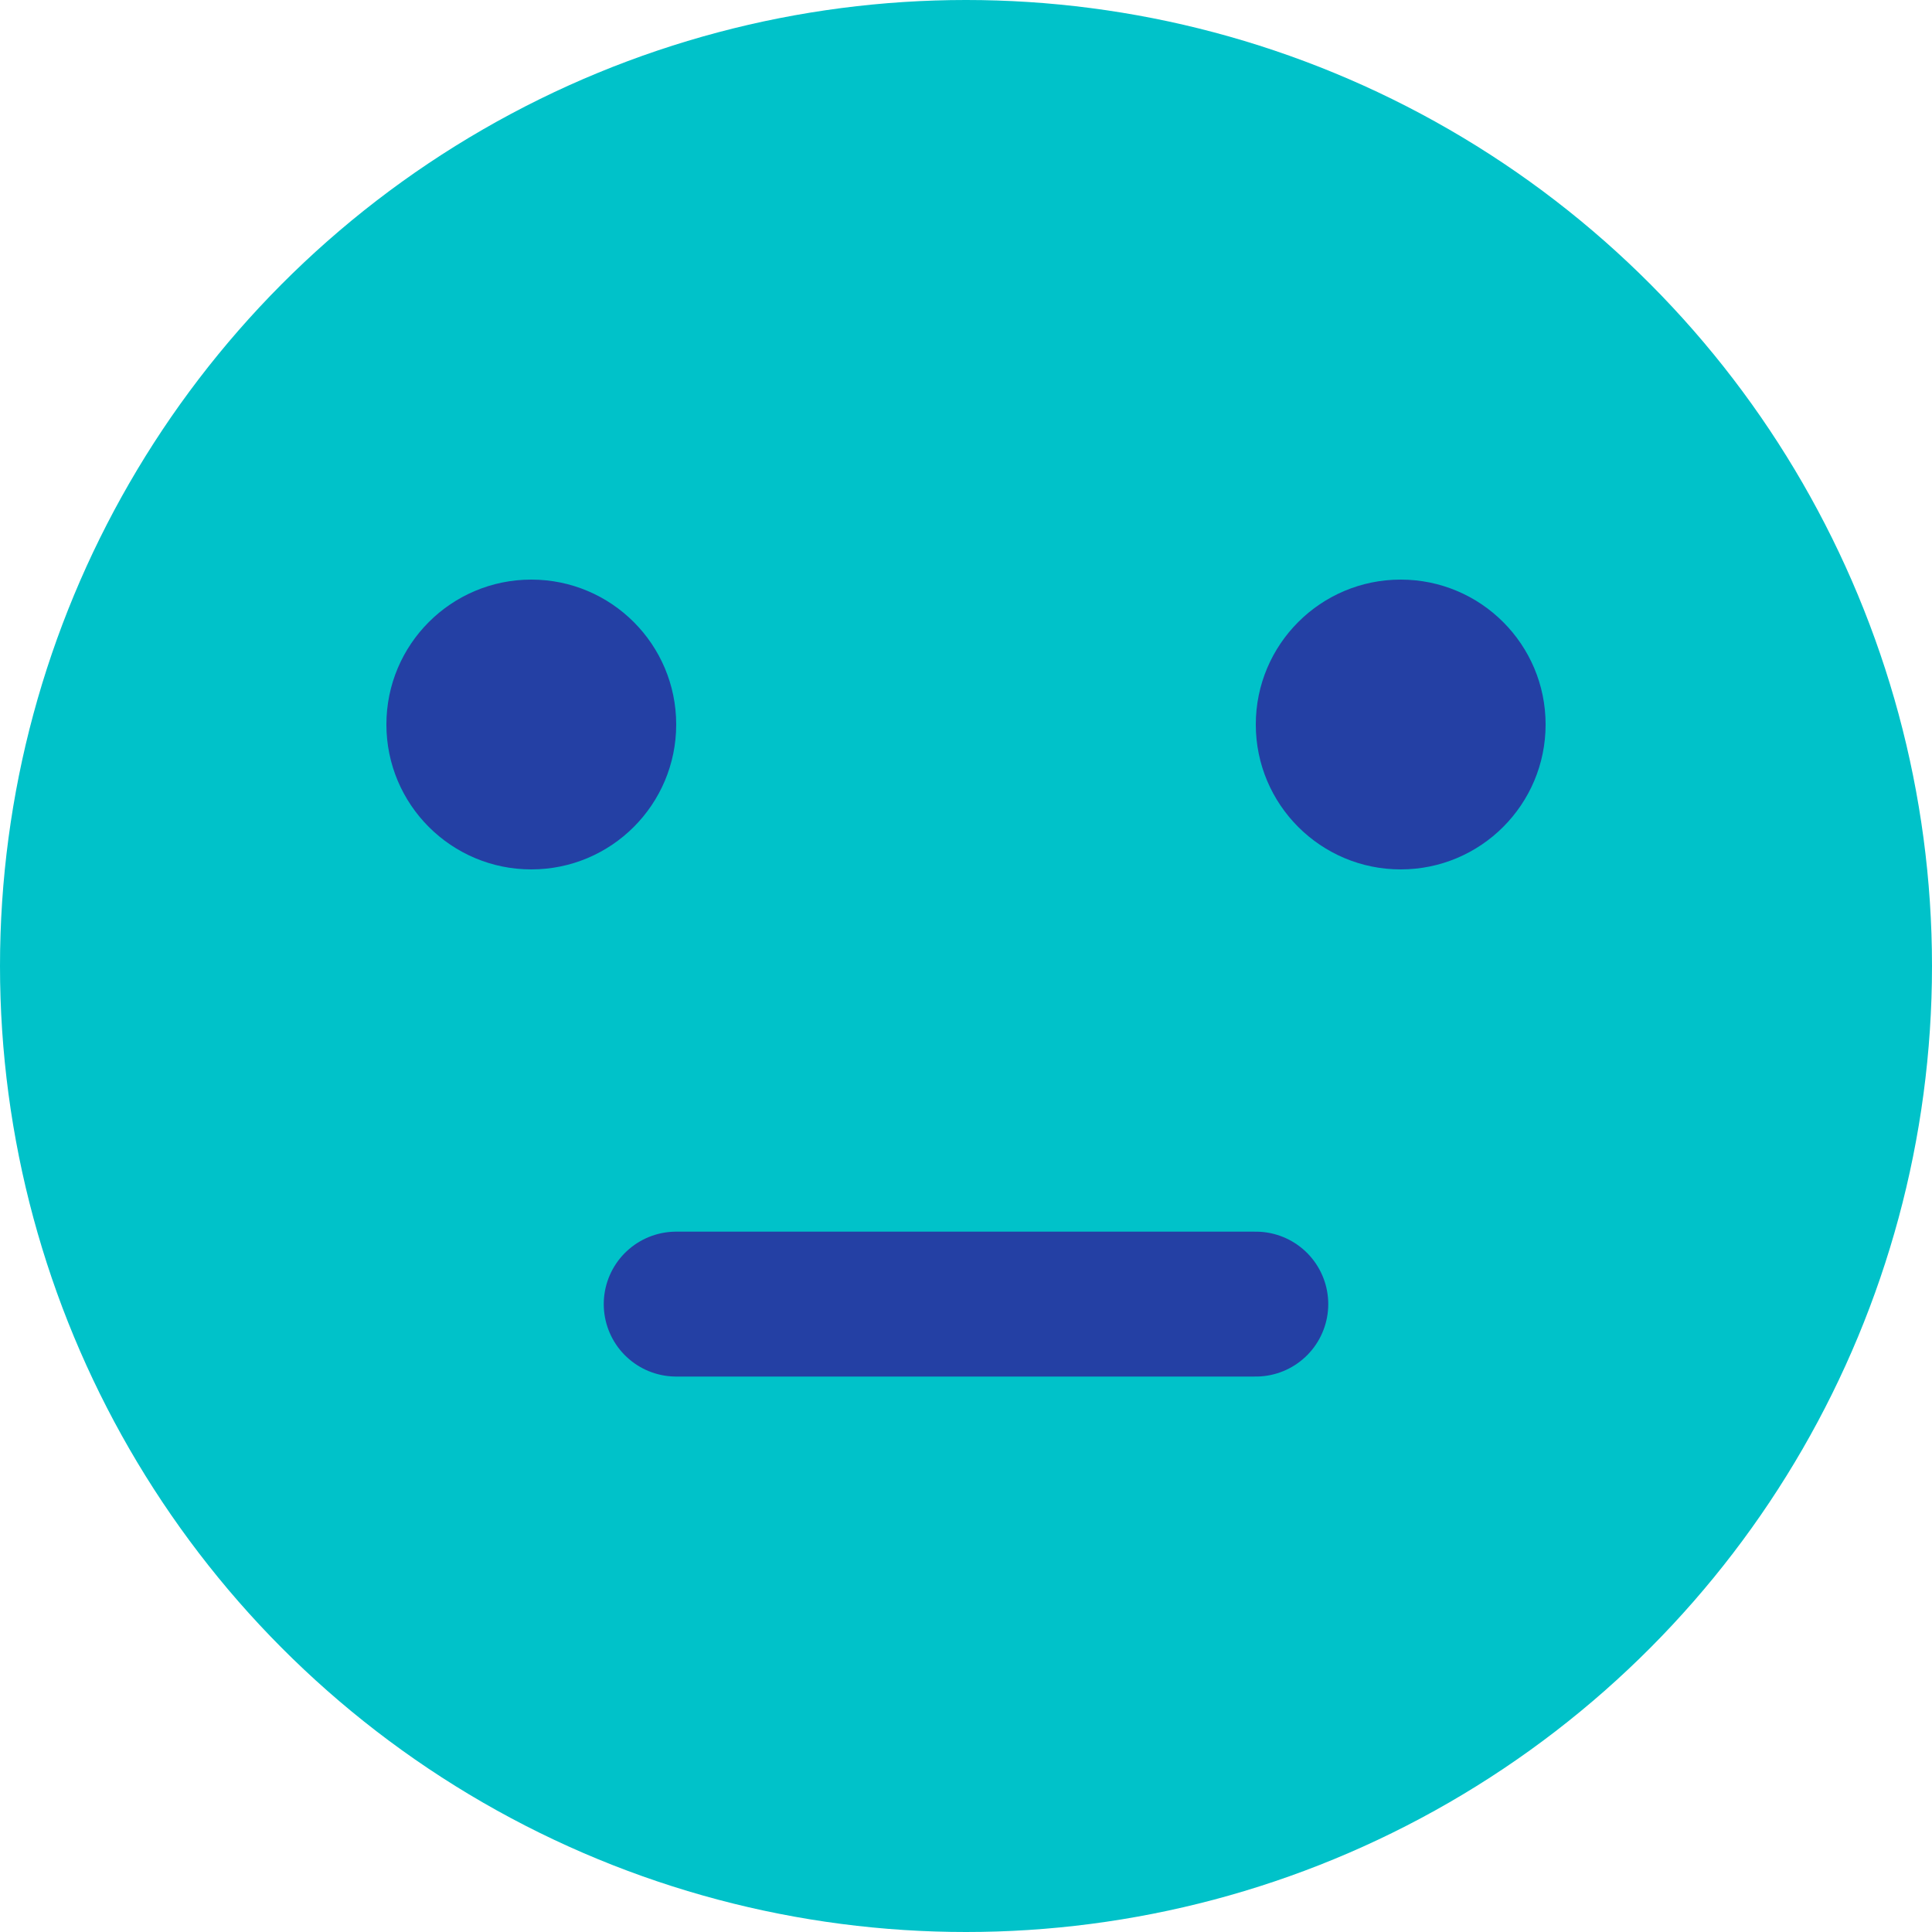 <?xml version="1.0" encoding="UTF-8"?>
<svg width="40px" height="40px" viewBox="0 0 40 40" version="1.1" xmlns="http://www.w3.org/2000/svg" xmlns:xlink="http://www.w3.org/1999/xlink">
    <!-- Generator: Sketch 50.2 (55047) - http://www.bohemiancoding.com/sketch -->
    <title>emoji/neutral/color</title>
    <desc>Created with Sketch.</desc>
    <defs></defs>
    <g id="emoji/neutral/color" stroke="none" stroke-width="1" fill="none" fill-rule="evenodd">
        <g id="neutral-grey">
            <circle id="Oval-2-Copy-2" fill="#00C2C9" cx="20" cy="20" r="20"></circle>
            <circle id="Oval-3-Copy-5" fill="#2440A4" cx="11" cy="15" r="3"></circle>
            <circle id="Oval-3-Copy-3" fill="#2440A4" cx="29" cy="15" r="3"></circle>
            <path d="M14,27 L26,27" id="Path-3" stroke="#2440A4" stroke-width="3" stroke-linecap="round"></path>
        </g>
    </g>
</svg>